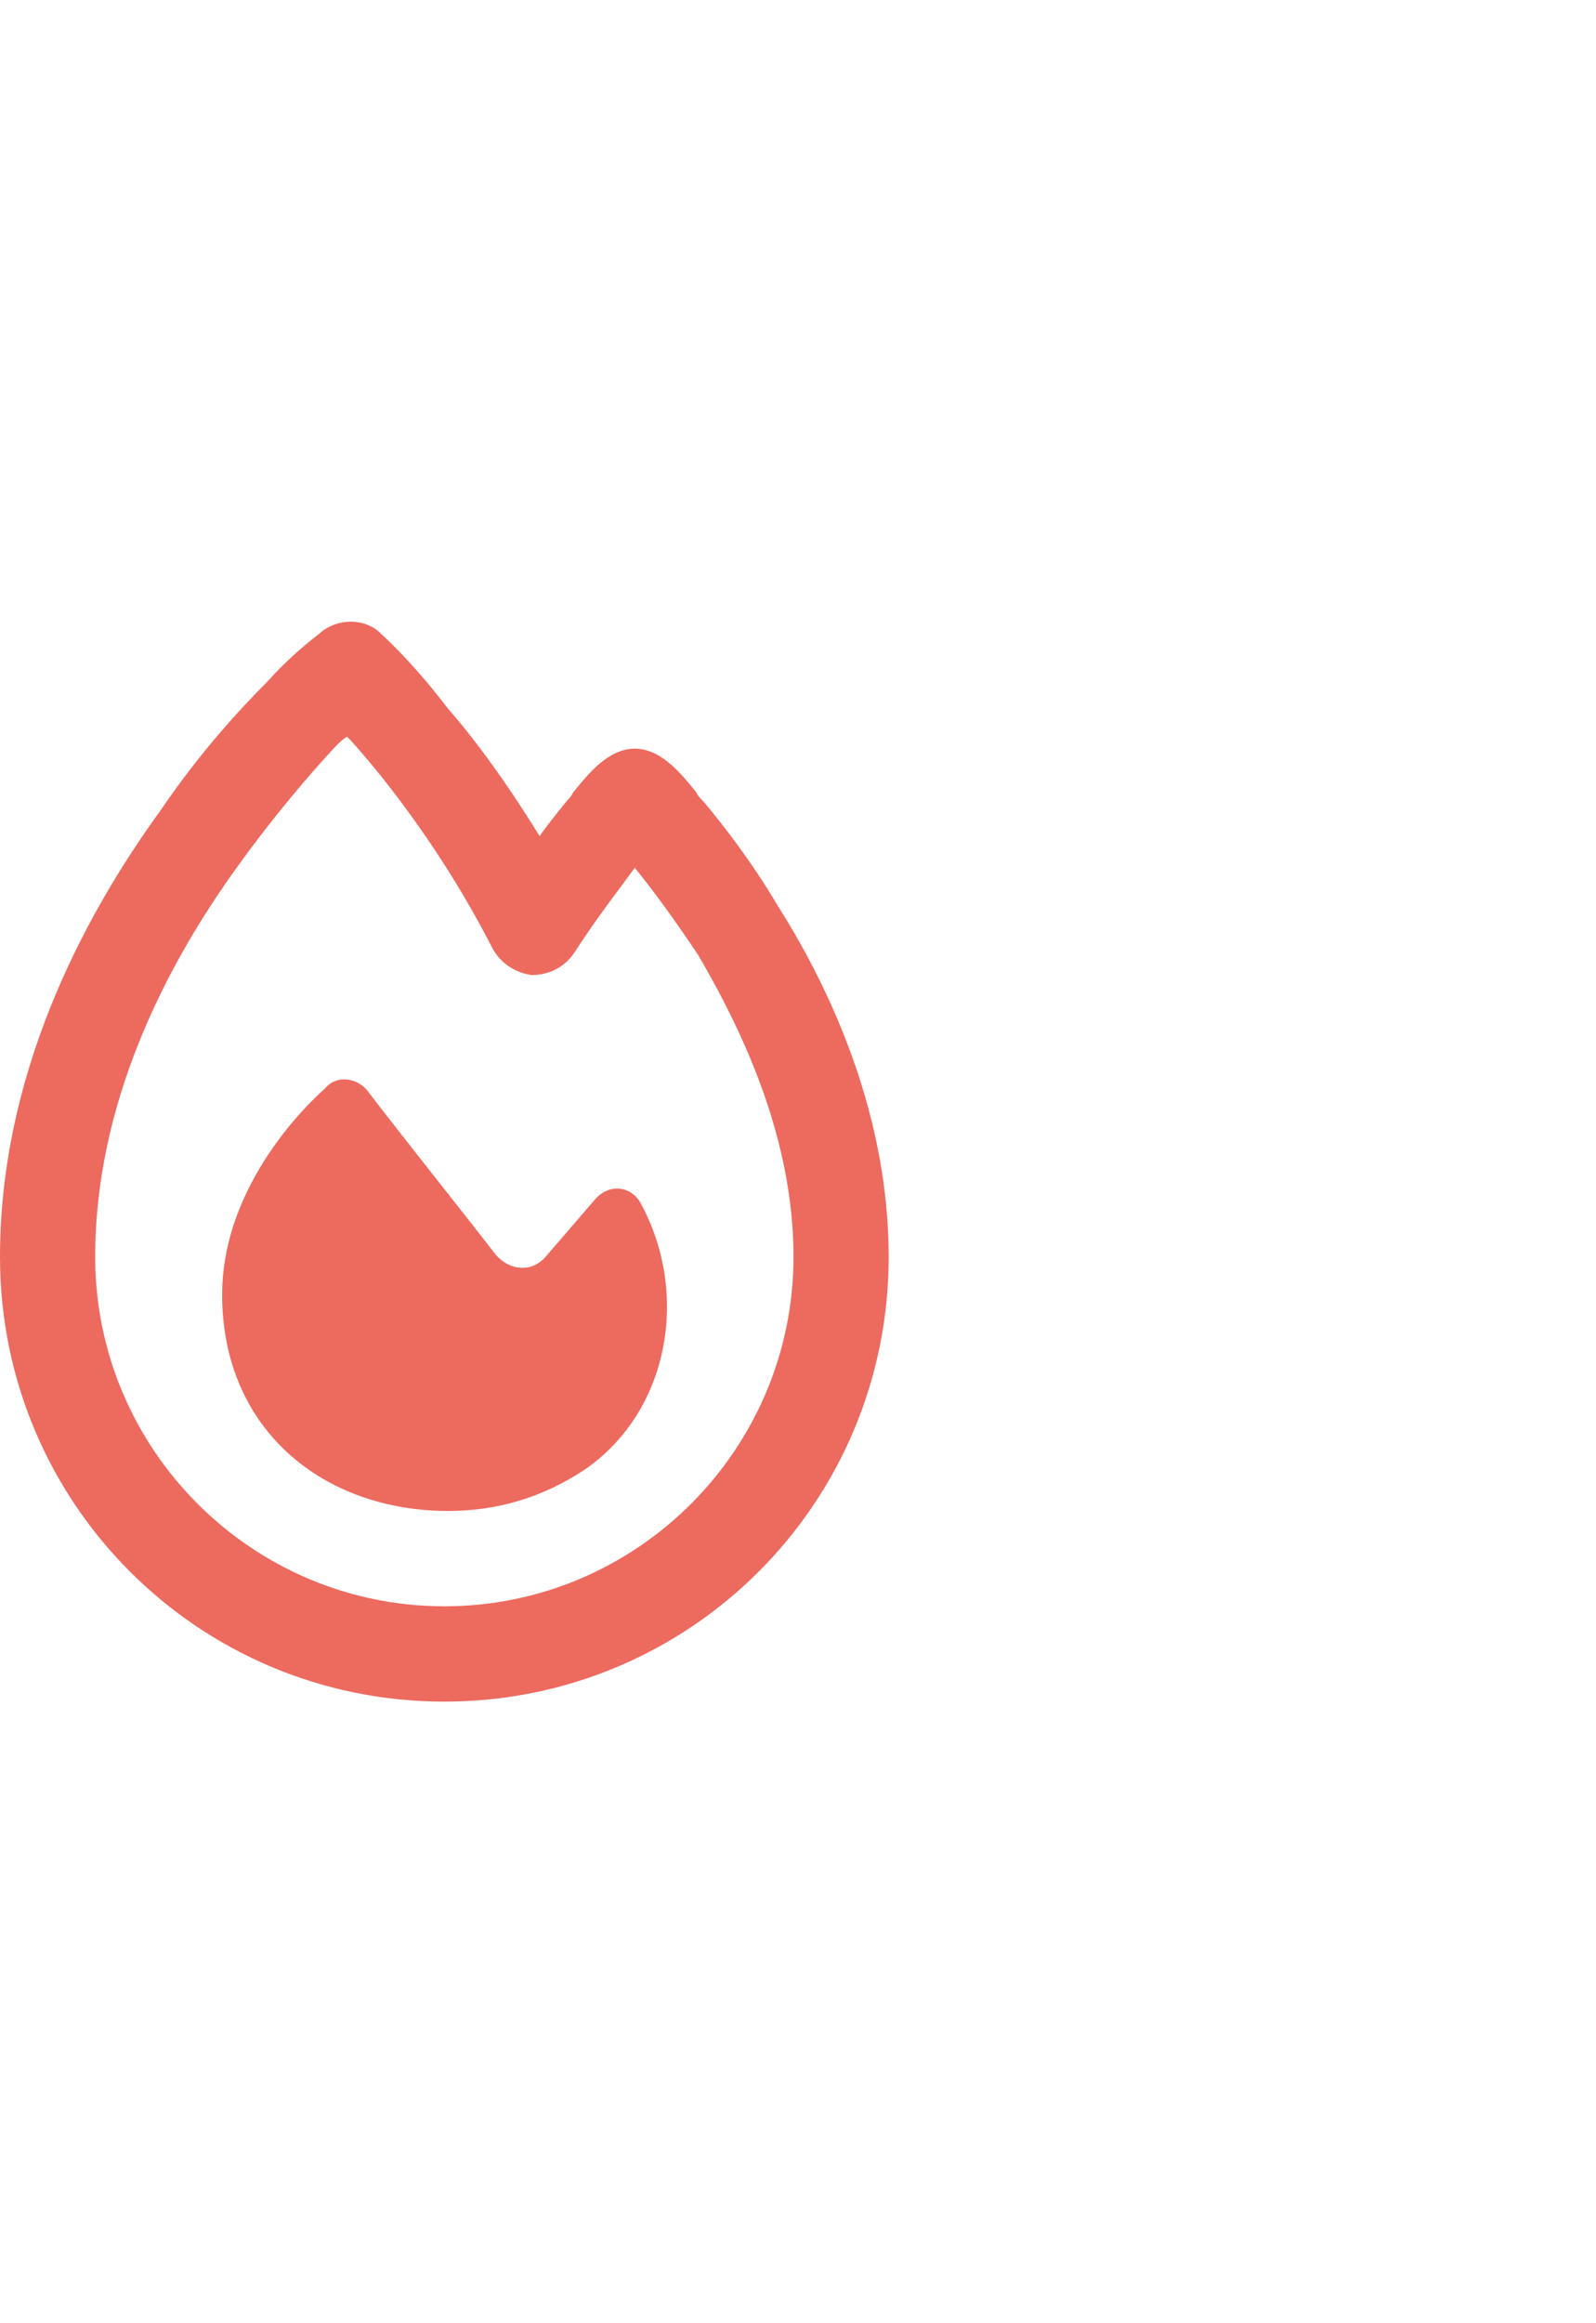 <svg width="22" height="32" viewBox="0 0 22 32" fill="none" xmlns="http://www.w3.org/2000/svg">
<path d="M4.402 8.727C4.648 8.508 5.031 8.508 5.25 8.727C5.605 9.055 5.906 9.41 6.18 9.766C6.562 10.203 7 10.805 7.438 11.516C7.574 11.324 7.711 11.16 7.82 11.023C7.848 10.996 7.875 10.969 7.902 10.914C8.121 10.641 8.395 10.312 8.75 10.312C9.105 10.312 9.379 10.641 9.598 10.914C9.625 10.969 9.652 10.996 9.707 11.051C9.98 11.379 10.363 11.871 10.719 12.473C11.484 13.676 12.25 15.398 12.25 17.312C12.25 20.703 9.516 23.438 6.125 23.438C2.734 23.438 0 20.703 0 17.312C0 14.824 1.121 12.664 2.215 11.16C2.734 10.395 3.281 9.793 3.691 9.383C3.91 9.137 4.156 8.918 4.402 8.727ZM7.93 13.102C7.793 13.32 7.574 13.43 7.328 13.43C7.109 13.402 6.891 13.266 6.781 13.047C6.262 12.035 5.66 11.188 5.168 10.586C5.031 10.422 4.895 10.258 4.785 10.148C4.73 10.176 4.676 10.23 4.621 10.285C4.266 10.668 3.773 11.242 3.281 11.926C2.27 13.32 1.312 15.207 1.312 17.312C1.312 19.965 3.473 22.125 6.125 22.125C8.777 22.125 10.938 19.965 10.938 17.312C10.938 15.727 10.281 14.277 9.625 13.156C9.297 12.664 8.996 12.254 8.75 11.953C8.531 12.254 8.23 12.637 7.93 13.102ZM6.18 20.812C4.457 20.812 3.062 19.691 3.062 17.832C3.062 16.52 3.965 15.453 4.484 14.988C4.648 14.797 4.922 14.852 5.059 15.016C5.496 15.59 6.371 16.684 6.836 17.285C7.027 17.504 7.328 17.531 7.52 17.312L8.203 16.52C8.395 16.301 8.695 16.328 8.832 16.574C9.516 17.832 9.215 19.445 8.066 20.238C7.492 20.621 6.863 20.812 6.18 20.812Z" fill="#ED6A5F"/>
</svg>
